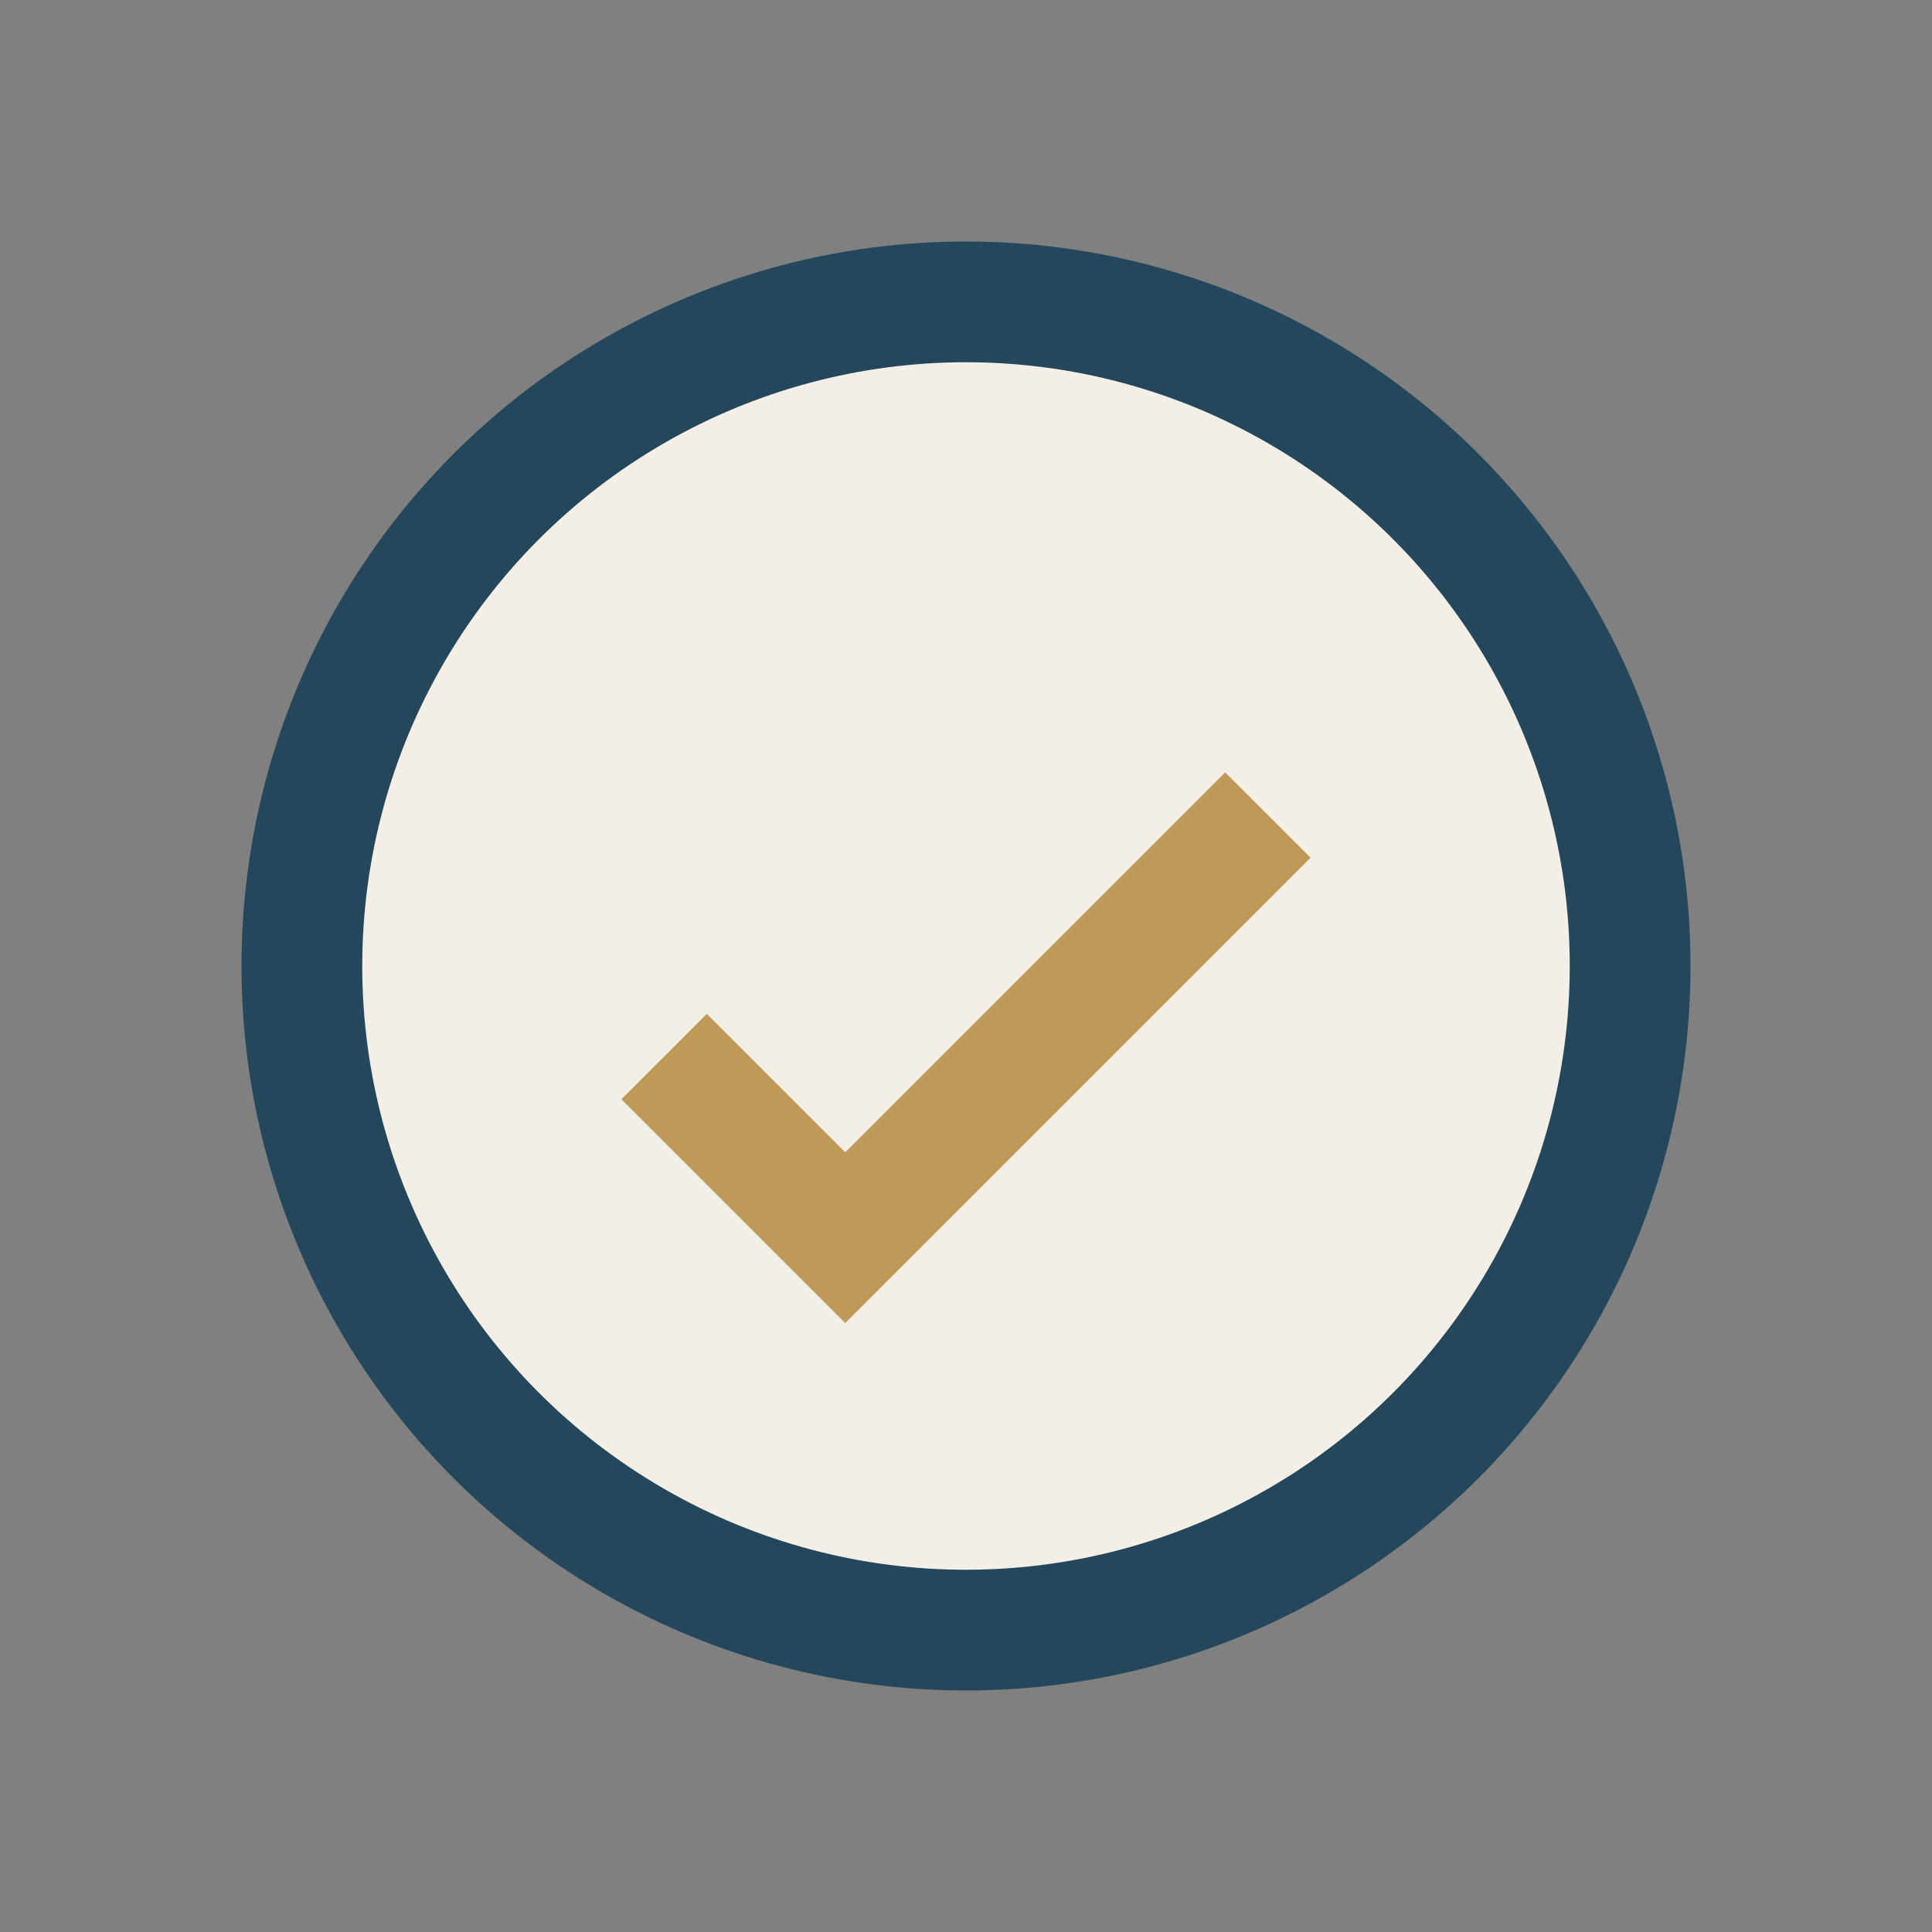 <?xml version="1.0" encoding="UTF-8"?>
<svg xmlns="http://www.w3.org/2000/svg" width="32" height="32" viewBox="0 0 32 32"><rect x="0" y="0" width="32" height="32" fill="#808080" stroke="none"/><circle cx="16" cy="16" r="11" fill="#f3efe7" stroke="#24475b" stroke-width="2"/><path d="M11 17.5l3 3l7-7" stroke="#be9957" stroke-width="2" fill="none"/></svg>